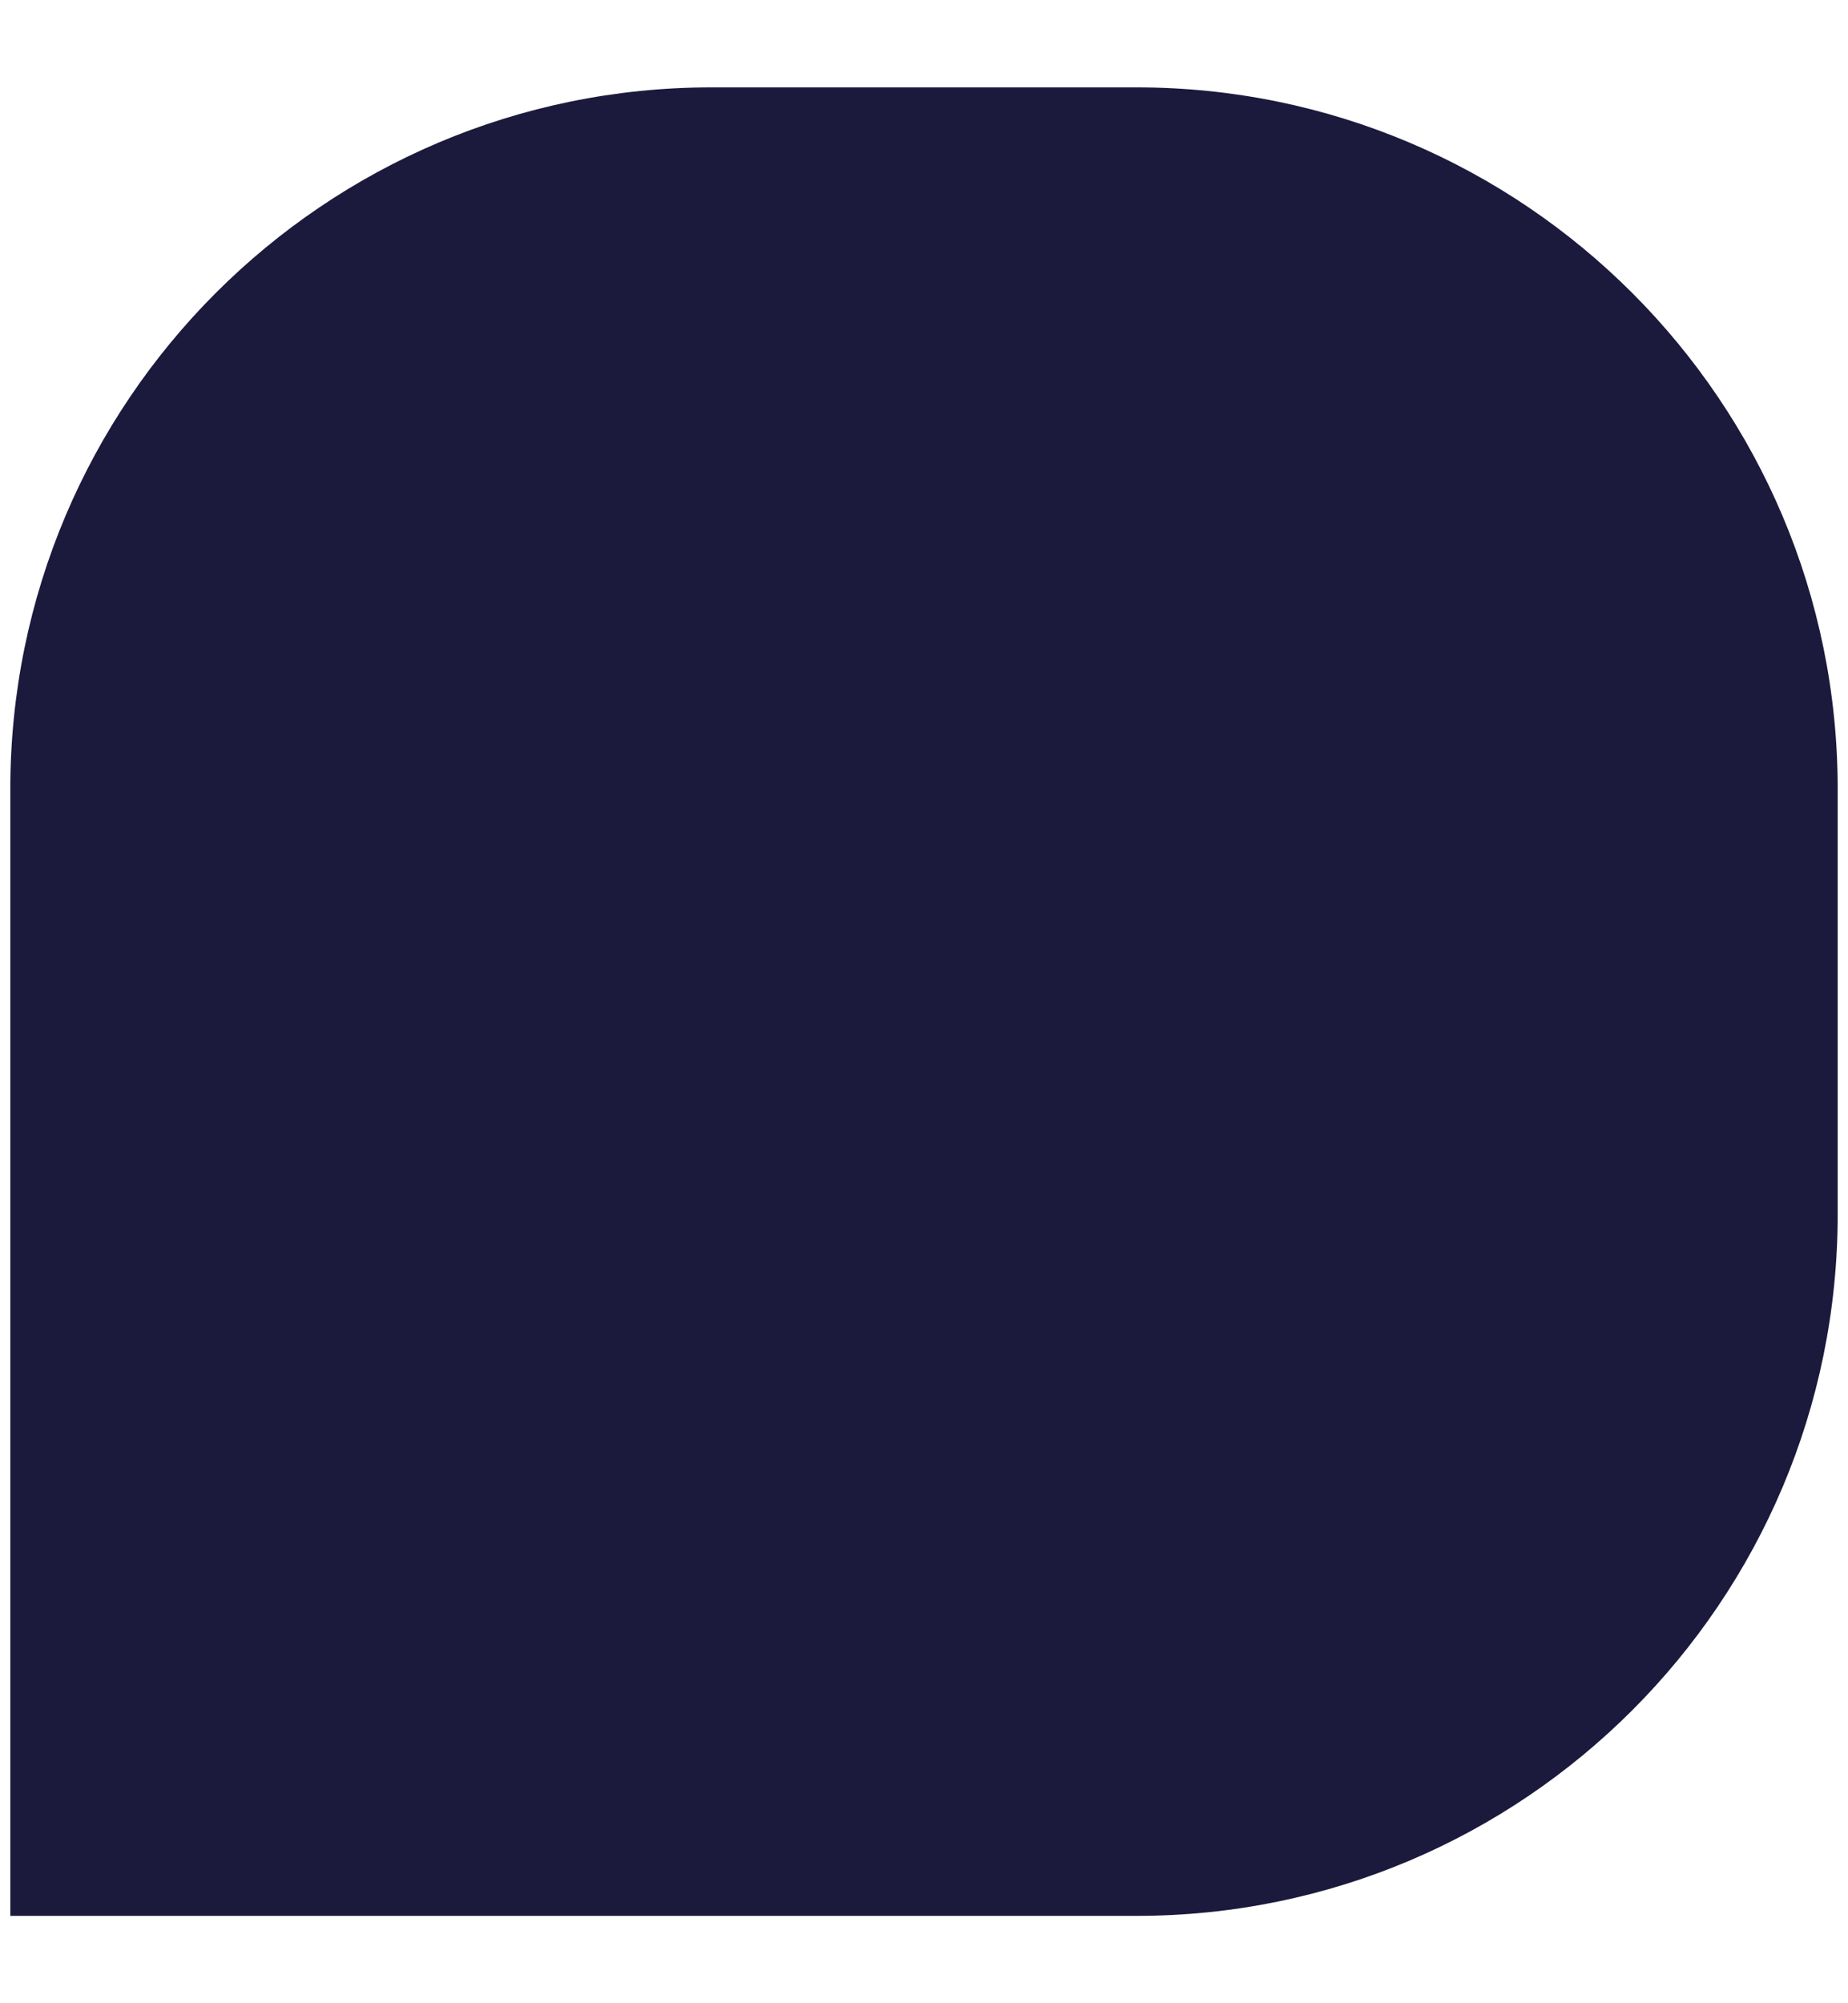 <svg width="12" height="13" viewBox="0 0 12 13" fill="none" xmlns="http://www.w3.org/2000/svg">
<path d="M7.38 12.433L0.067 12.433L0.067 5.12C0.067 2.607 2.107 0.567 4.62 0.567L7.38 0.567C9.893 0.567 11.933 2.607 11.933 5.12L11.933 7.88C11.933 10.393 9.893 12.433 7.38 12.433Z" fill="#1B193C"/>
</svg>
